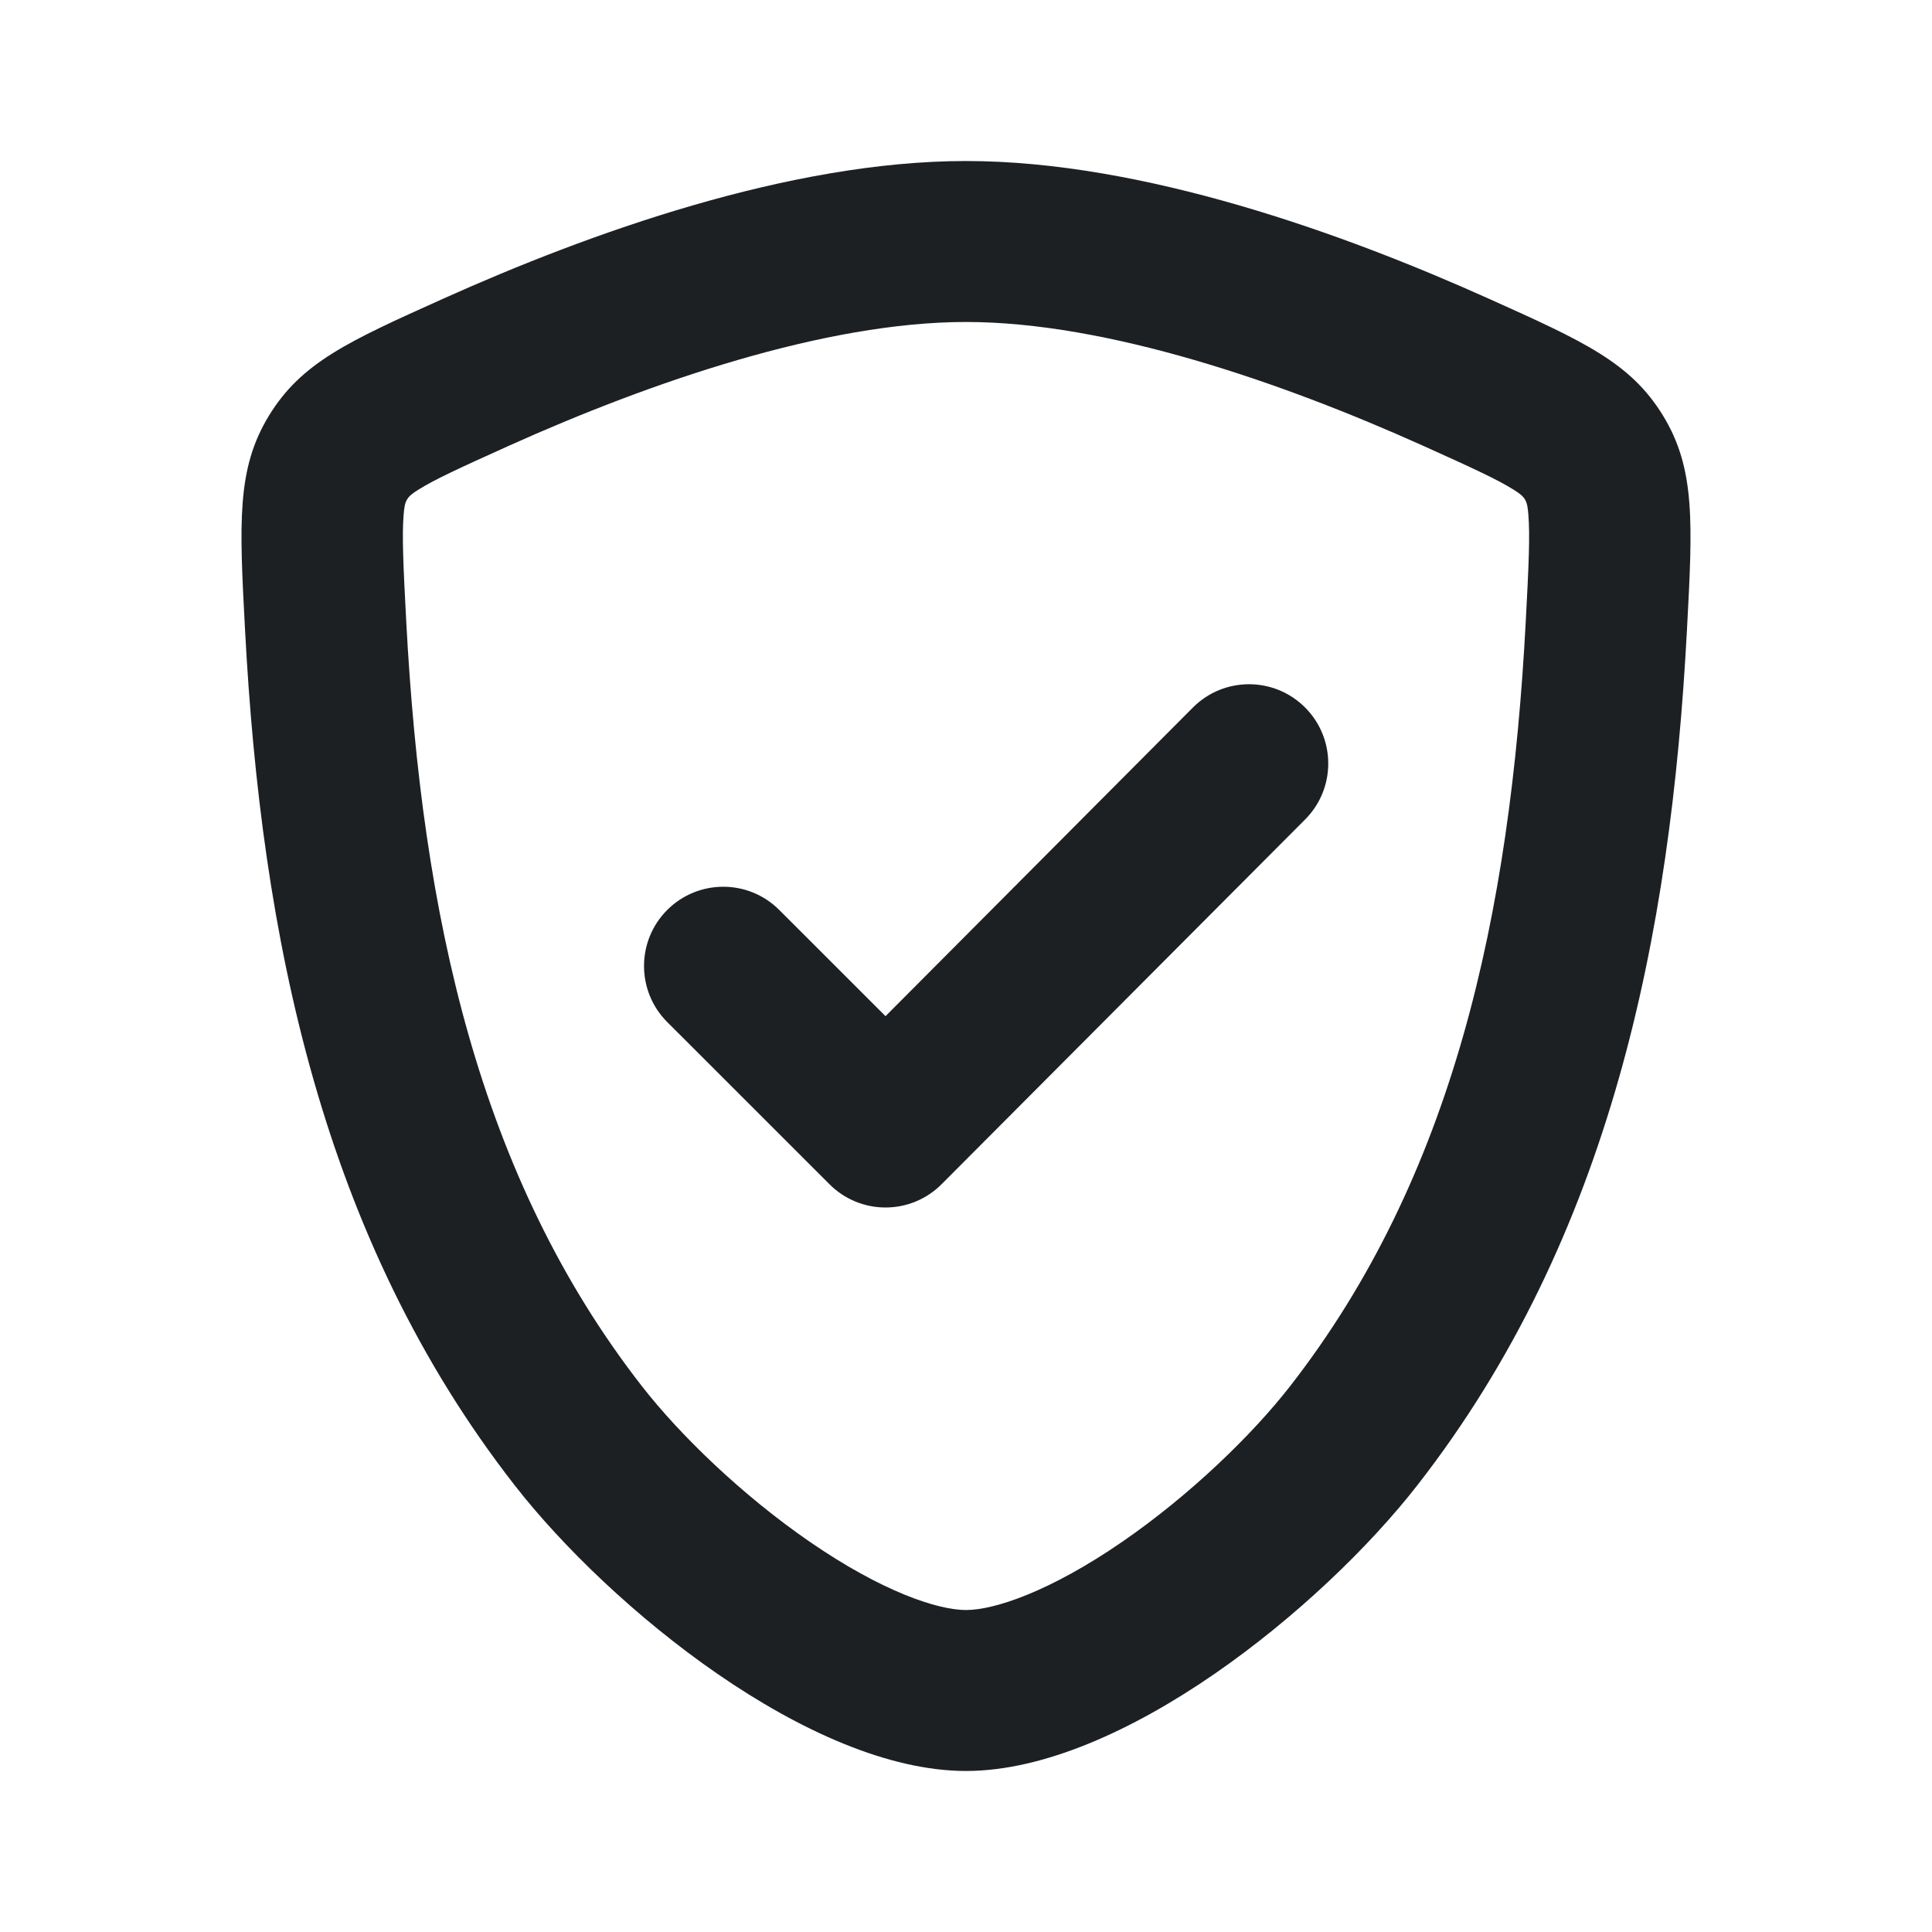 <?xml version="1.0" encoding="UTF-8"?> <svg xmlns="http://www.w3.org/2000/svg" width="32" height="32" viewBox="0 0 32 32" fill="none"> <path d="M22 12.646C22 12.982 21.872 13.318 21.616 13.574L15.595 19.615C15.349 19.862 15.015 20 14.667 20C14.319 20 13.985 19.862 13.739 19.615L11.051 16.928C10.795 16.672 10.667 16.336 10.667 16C10.667 15.664 10.795 15.328 11.051 15.072C11.564 14.559 12.395 14.559 12.907 15.072L14.667 16.831L19.759 11.718C20.016 11.461 20.352 11.333 20.688 11.333C21.023 11.333 21.359 11.461 21.616 11.718C21.872 11.974 22 12.31 22 12.646Z" fill="#1D2023"></path> <path fill-rule="evenodd" clip-rule="evenodd" d="M7.335 4.95C9.747 3.865 13.074 2.667 16 2.667C18.926 2.667 22.253 3.865 24.665 4.95C26.227 5.652 27.007 6.004 27.545 6.884C28.083 7.765 28.036 8.657 27.941 10.44C27.672 15.512 26.675 20.494 23.477 24.599C21.894 26.63 18.579 29.333 16 29.333C13.421 29.333 10.106 26.63 8.523 24.599C5.325 20.494 4.328 15.512 4.059 10.44C3.964 8.657 3.917 7.765 4.455 6.884C4.993 6.004 5.773 5.652 7.335 4.95ZM8.434 7.381C10.777 6.327 13.67 5.333 16 5.333C18.33 5.333 21.223 6.327 23.566 7.381C24.408 7.76 24.802 7.943 25.071 8.111C25.272 8.236 25.297 8.293 25.315 8.531C25.342 8.873 25.322 9.341 25.271 10.299C25.013 15.16 24.071 19.491 21.366 22.962C20.746 23.758 19.722 24.755 18.592 25.534C17.389 26.363 16.469 26.667 16 26.667C15.531 26.667 14.611 26.363 13.408 25.534C12.278 24.755 11.254 23.758 10.634 22.962C7.929 19.491 6.987 15.16 6.729 10.299C6.678 9.342 6.658 8.873 6.685 8.531C6.704 8.293 6.728 8.236 6.929 8.111C7.198 7.943 7.592 7.76 8.434 7.381Z" fill="#1D2023"></path> </svg> 